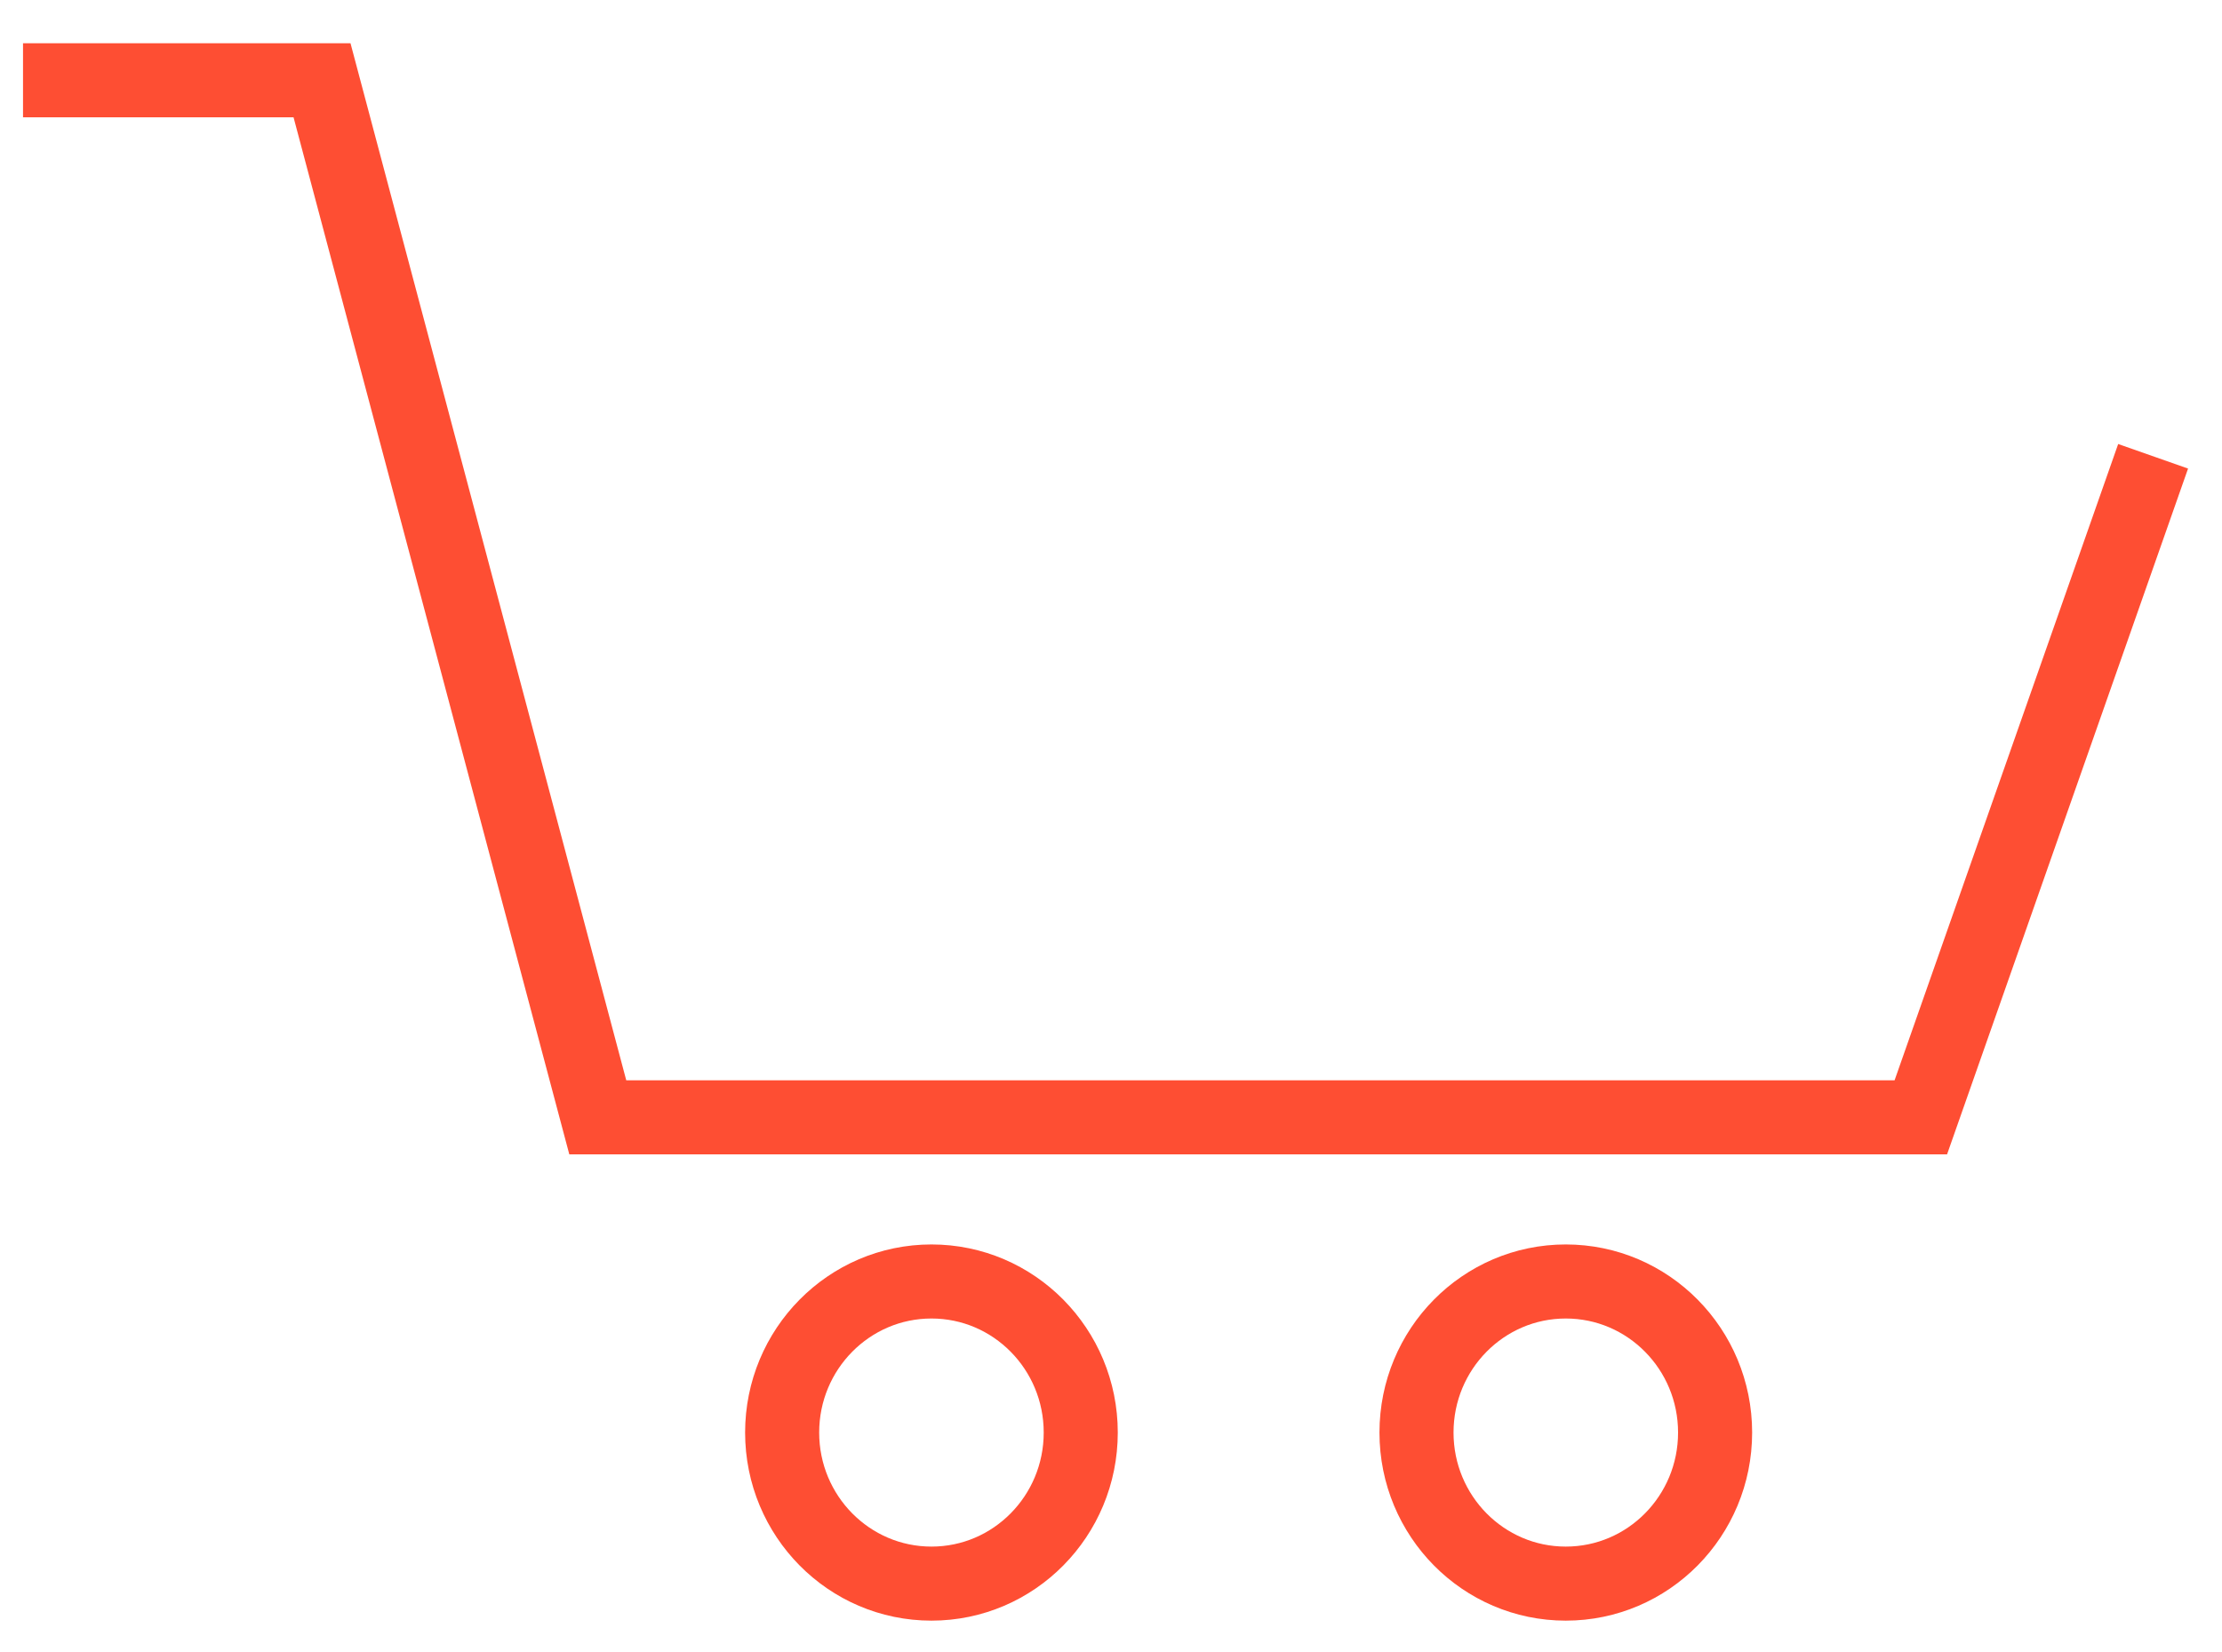 <?xml version="1.0" encoding="UTF-8"?>
<svg width="39px" height="29px" viewBox="0 0 39 29" version="1.1" xmlns="http://www.w3.org/2000/svg" xmlns:xlink="http://www.w3.org/1999/xlink">
    <!-- Generator: Sketch 49.3 (51167) - http://www.bohemiancoding.com/sketch -->
    <title>Page 1</title>
    <desc>Created with Sketch.</desc>
    <defs></defs>
    <g id="Symbols" stroke="none" stroke-width="1" fill="none" fill-rule="evenodd">
        <g id="buttons/quoteCart_withItems" transform="translate(0, 1)" stroke="#FE4E33" stroke-width="1.3">
            <g id="Page-1">
                <polyline id="Stroke-1" points="0.404 0.409 5.652 0.409 10.492 18.614 33.714 18.614 37.791 7.01"></polyline>
                <path d="M18.969,24.148 C18.969,25.613 17.796,26.8 16.349,26.8 C14.902,26.8 13.728,25.613 13.728,24.148 C13.728,22.683 14.902,21.496 16.349,21.496 C17.796,21.496 18.969,22.683 18.969,24.148 Z" id="Stroke-3"></path>
                <path d="M30.103,24.148 C30.103,25.613 28.93,26.8 27.482,26.8 C26.035,26.8 24.862,25.613 24.862,24.148 C24.862,22.683 26.035,21.496 27.482,21.496 C28.93,21.496 30.103,22.683 30.103,24.148 Z" id="Stroke-5"></path>
            </g>
        </g>
    </g>
</svg>